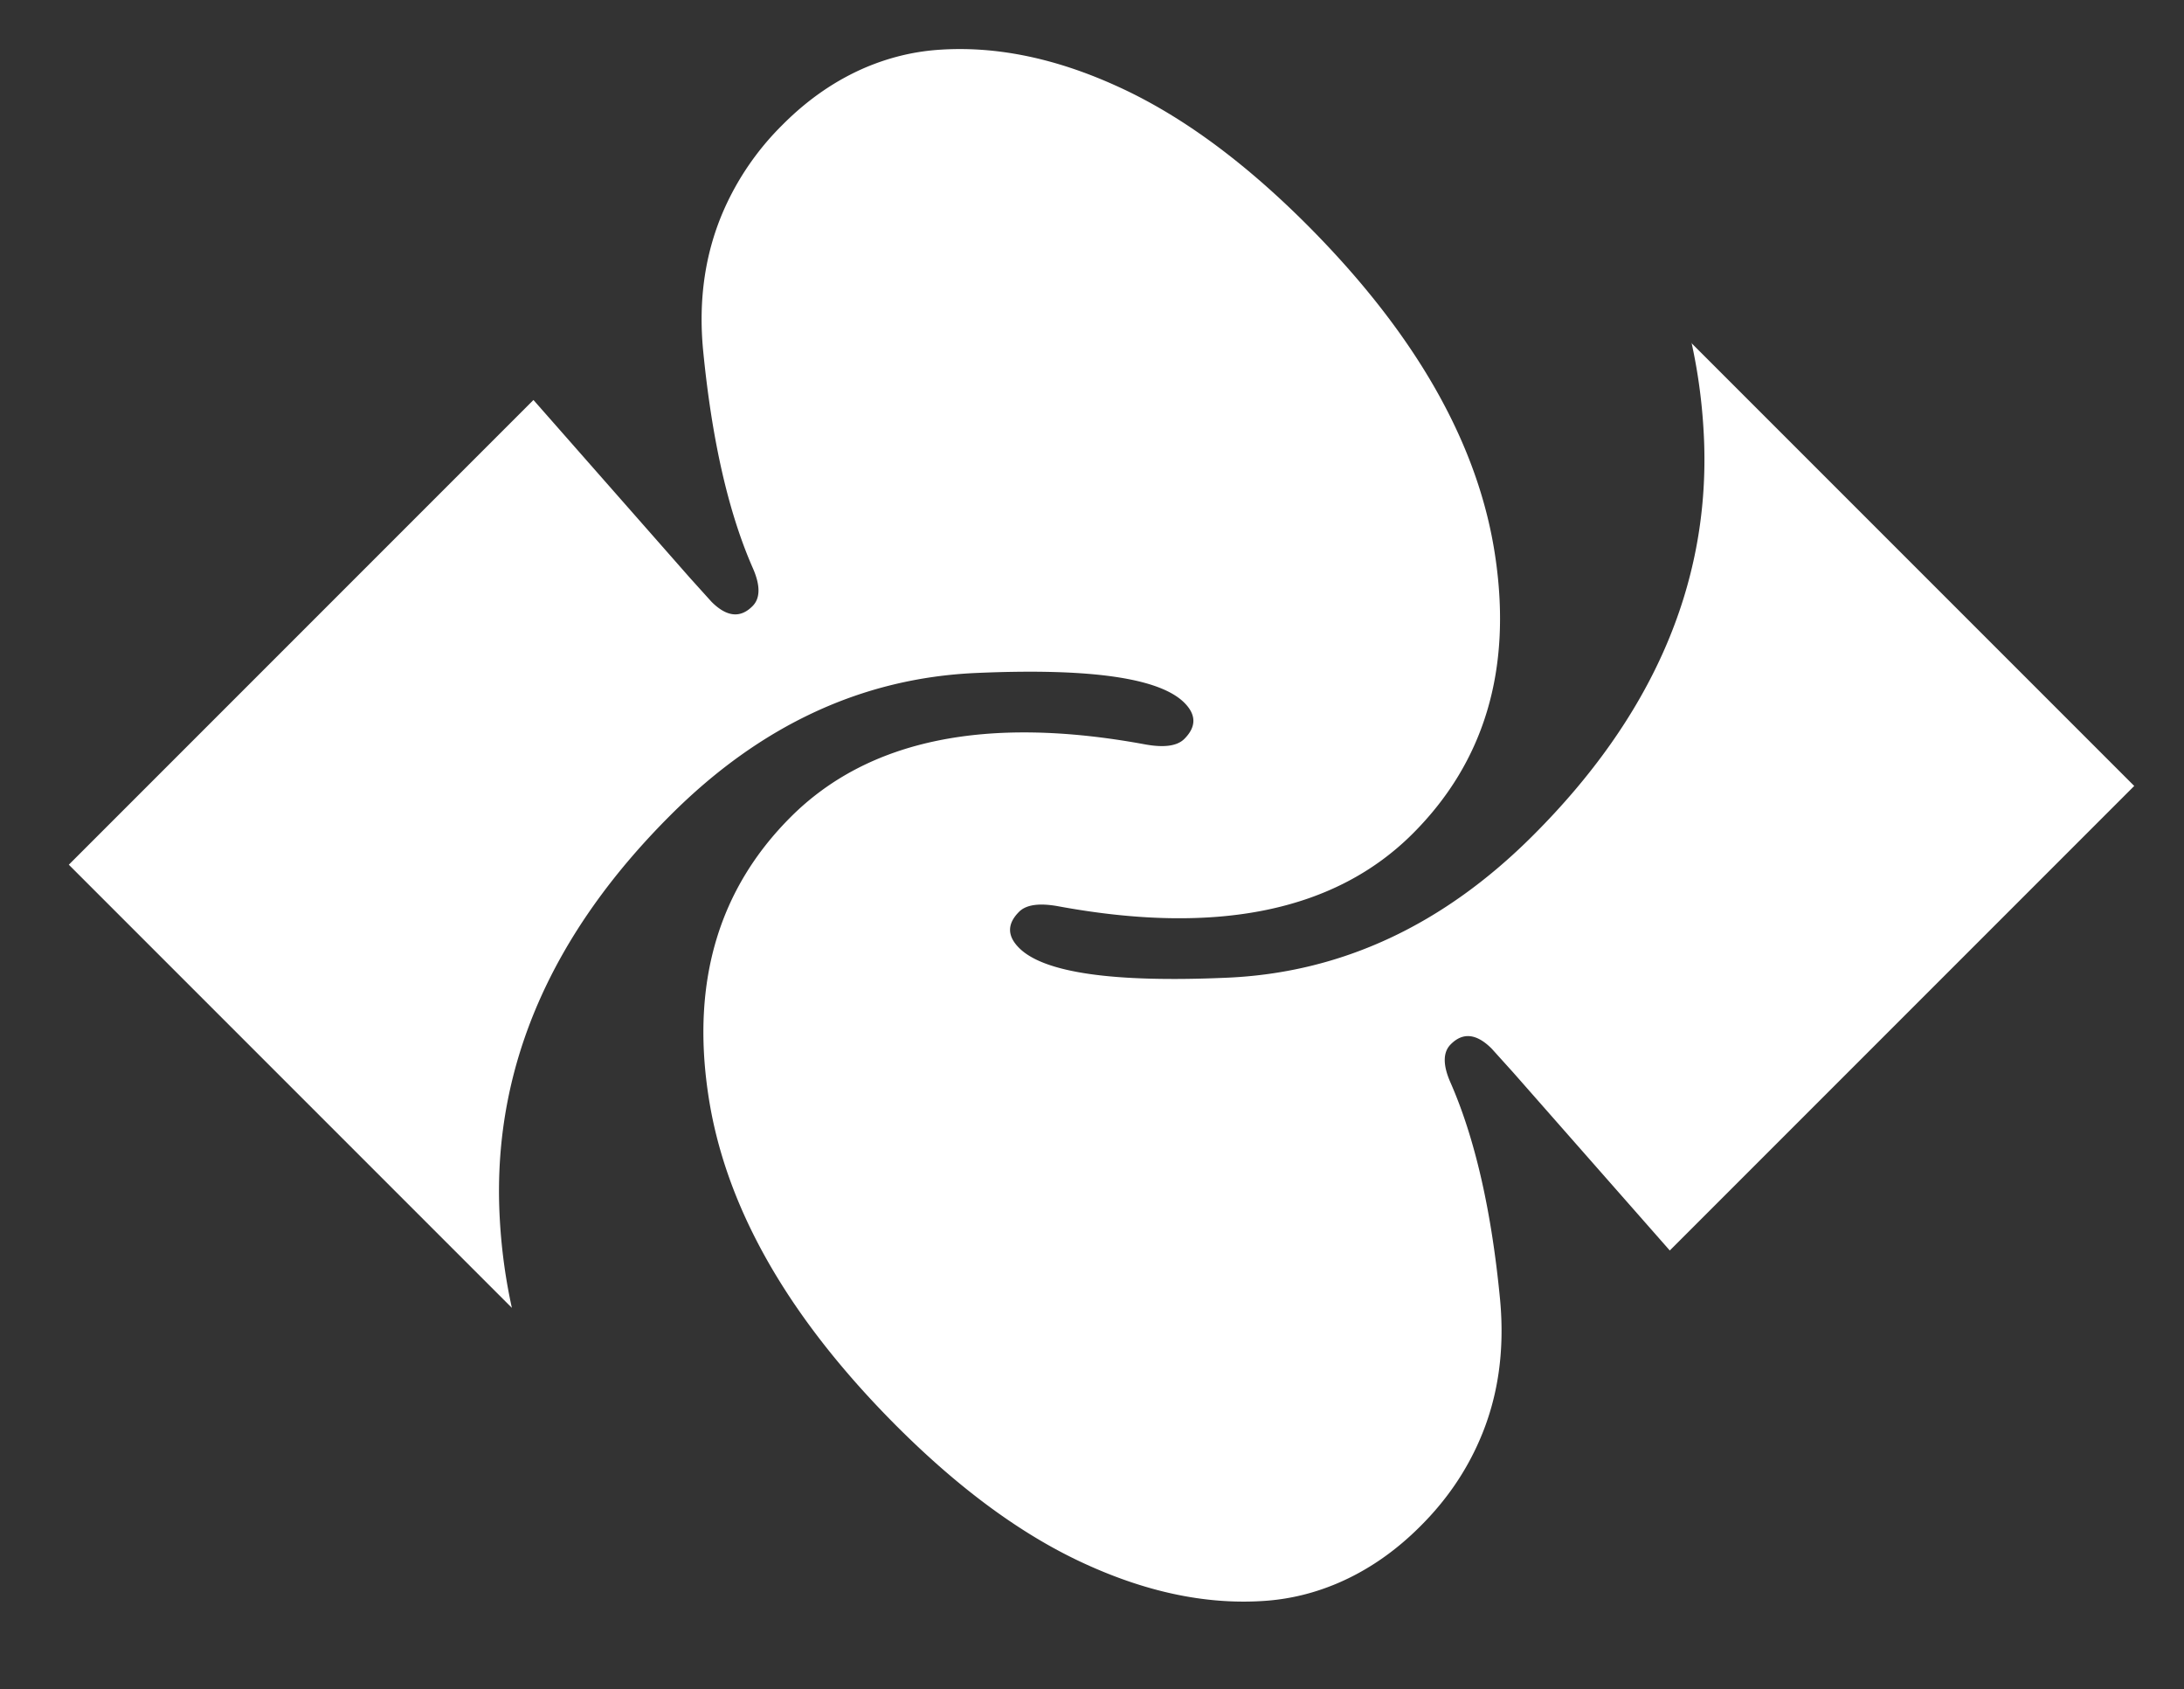 <?xml version="1.0" encoding="UTF-8"?>
<svg data-bbox="3.54 2.523 106.24 79.844" viewBox="0 0 112.34 86.88" xmlns="http://www.w3.org/2000/svg" data-type="color">
    <rect x="0" y="0" width="112.34" height="86.88" fill="#333333" stroke="none"/>
    <g>
        <path d="M87.01 17.63c.37 1.68.59 3.42.65 5.21.23 7.31-2.7 14.03-8.81 20.13-4.61 4.61-9.85 7.05-15.71 7.31-5.87.26-9.44-.25-10.72-1.53-.62-.62-.62-1.24 0-1.86.37-.37 1.05-.46 2.03-.28 8.15 1.5 14.23.25 18.22-3.74 3.68-3.68 5.1-8.41 4.25-14.2-.84-5.79-4.08-11.49-9.7-17.12-3.29-3.29-6.55-5.67-9.79-7.13-3.24-1.47-6.33-2.08-9.27-1.85-1.25.1-2.44.4-3.59.88-1.54.65-2.99 1.63-4.33 2.98a14.208 14.208 0 0 0-3 4.35c-.96 2.18-1.33 4.6-1.07 7.27.45 4.59 1.3 8.32 2.56 11.18.39.89.38 1.55-.03 1.95-.62.62-1.32.55-2.1-.23l-1.11-1.23-8.05-9.15-23.9 23.9 22.79 22.79c-.37-1.68-.59-3.42-.65-5.21-.23-7.31 2.7-14.03 8.81-20.13 4.61-4.61 9.85-7.05 15.71-7.31 5.87-.26 9.44.25 10.72 1.53.62.62.62 1.24 0 1.86-.37.37-1.05.46-2.03.28-8.15-1.5-14.23-.25-18.22 3.74-3.68 3.68-5.1 8.41-4.25 14.2.84 5.79 4.08 11.49 9.7 17.12 3.29 3.29 6.55 5.67 9.79 7.13 3.24 1.47 6.33 2.08 9.27 1.85 1.25-.1 2.44-.4 3.58-.88 1.54-.65 2.99-1.63 4.33-2.98 1.32-1.32 2.31-2.78 3-4.36.96-2.18 1.32-4.6 1.07-7.27-.44-4.59-1.3-8.32-2.56-11.18-.39-.89-.38-1.55.03-1.95.62-.62 1.32-.55 2.1.23l1.11 1.23 8.05 9.15 23.89-23.89-22.79-22.79Z" fill="#ffffff" data-color="1"/>
    </g>
</svg>
